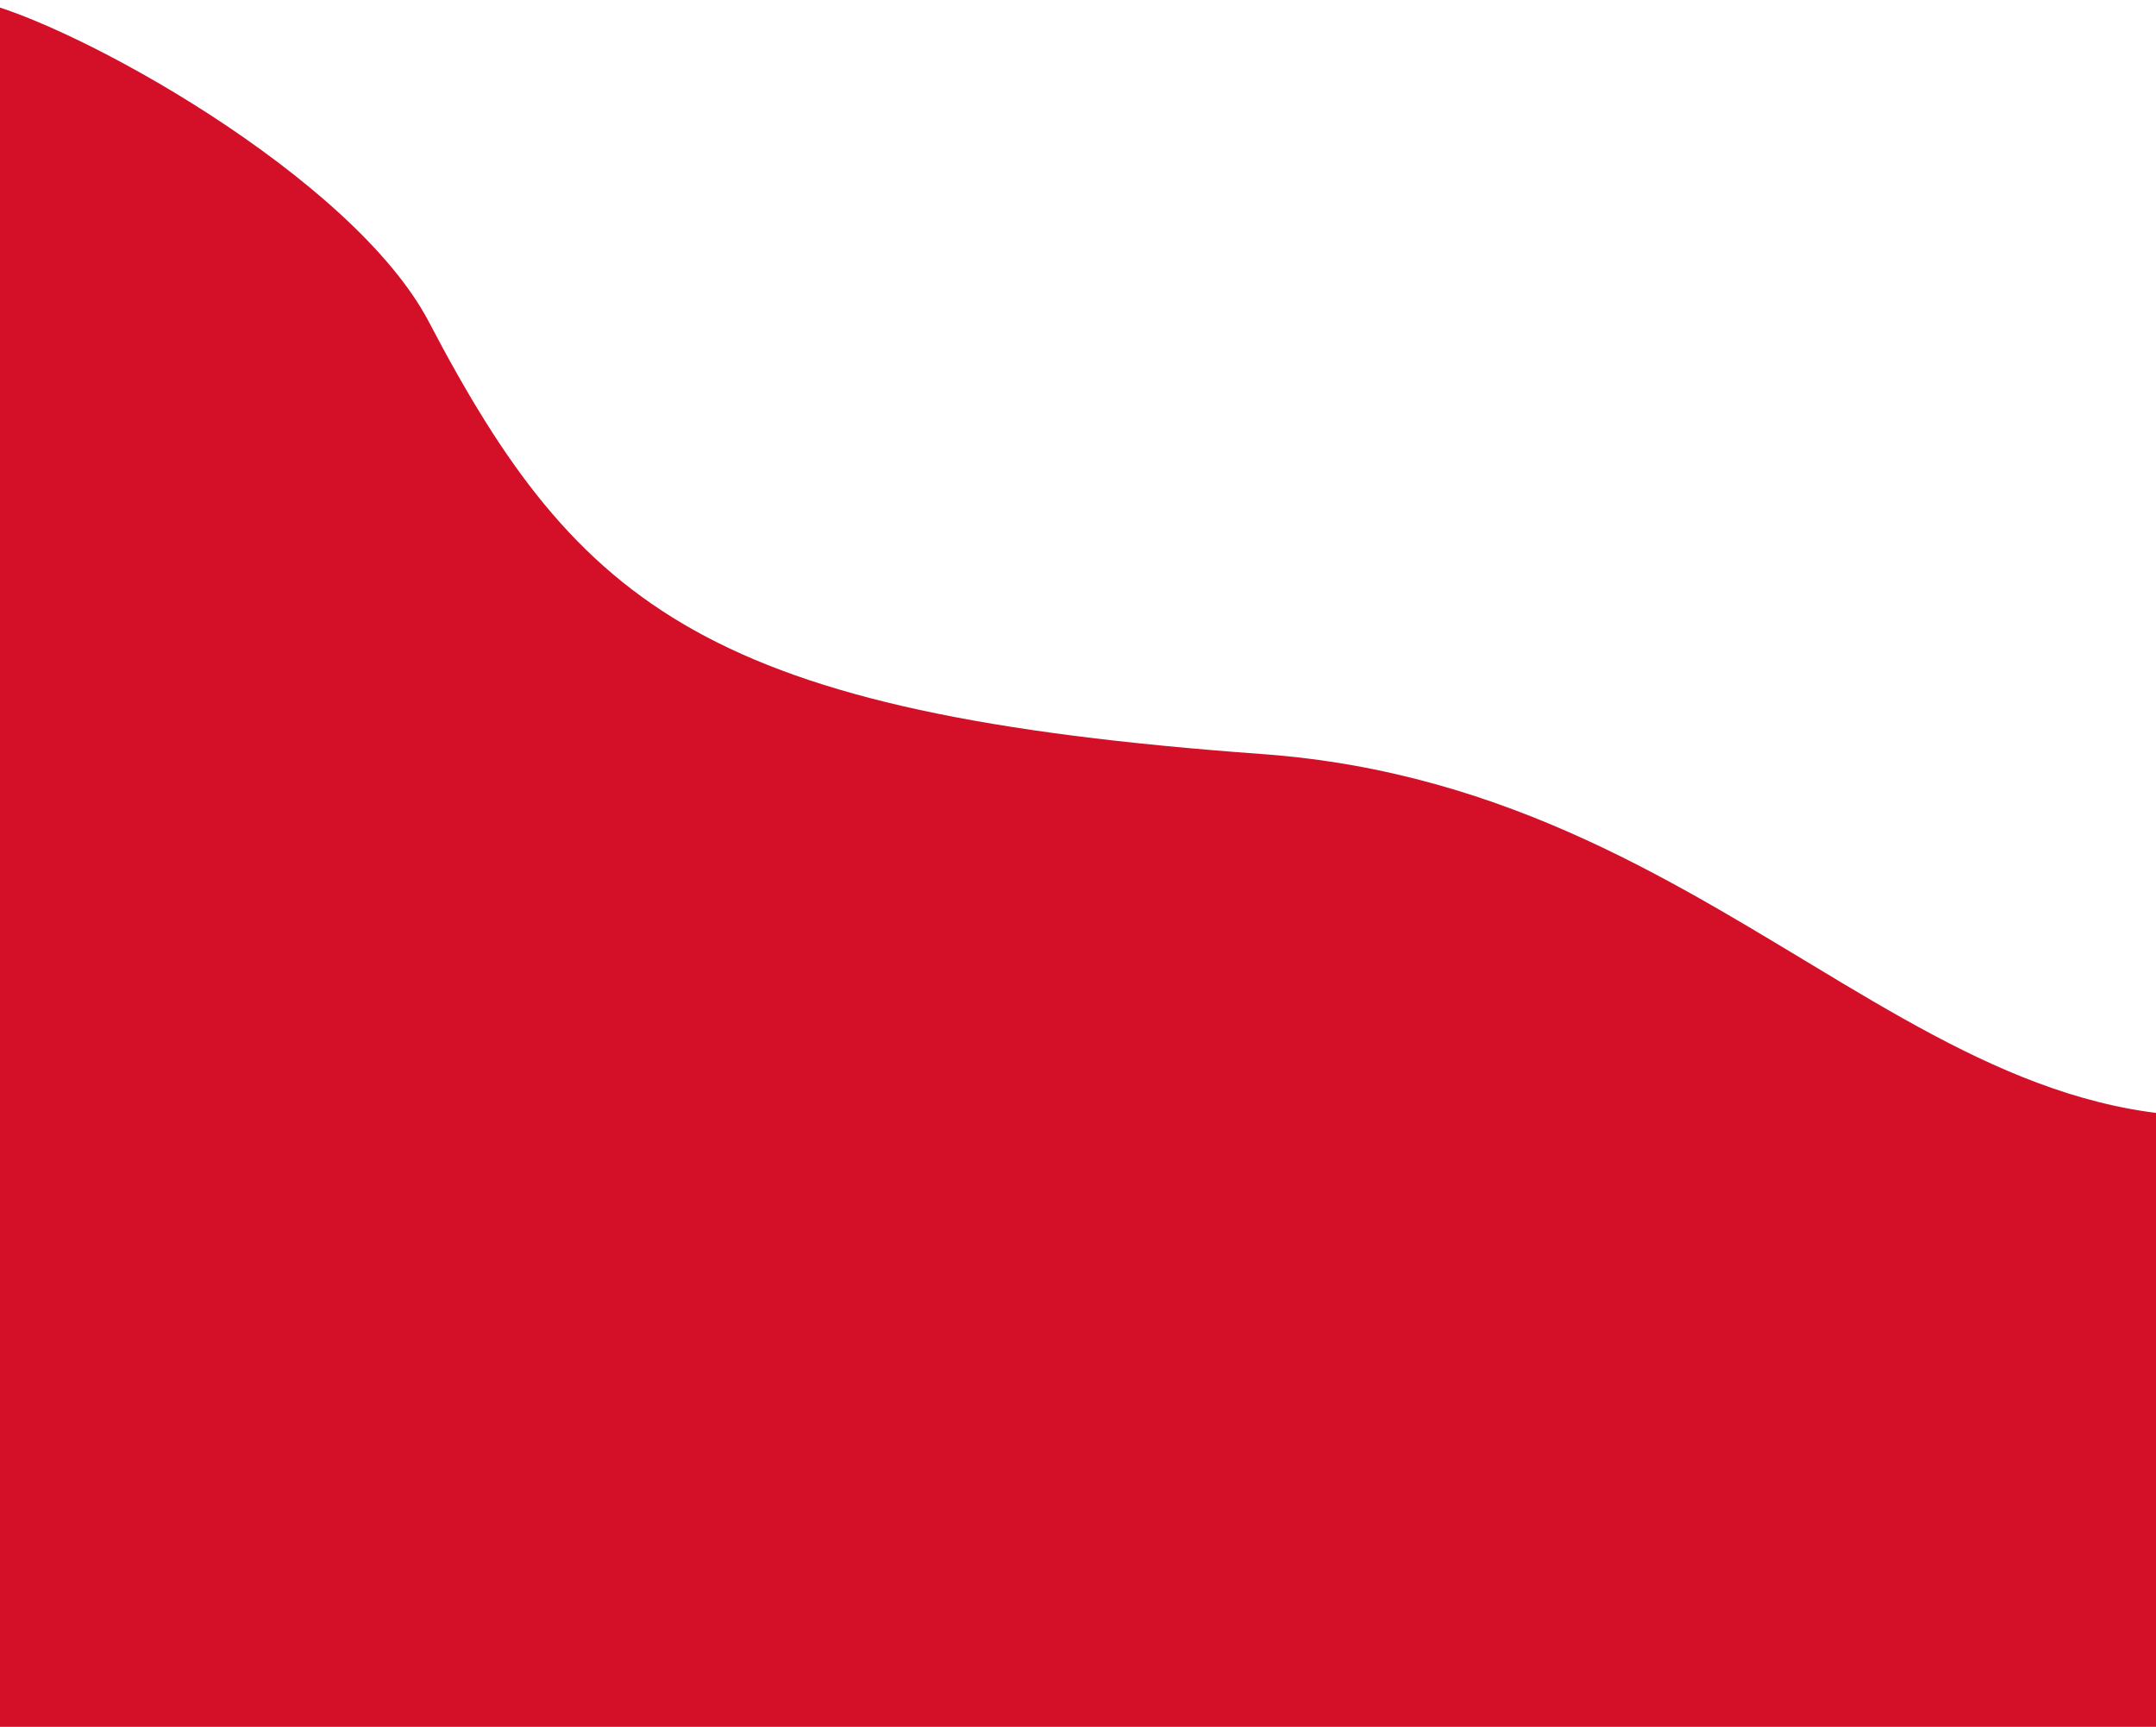 <?xml version="1.0" encoding="UTF-8"?> <svg xmlns="http://www.w3.org/2000/svg" width="1400" height="1121" viewBox="0 0 1400 1121" fill="none"> <path d="M278.517 209.008C228.981 114.508 47.184 14.508 -15.483 0.508L-0.483 1258.51L1458.52 1336.51C1548.68 1168.34 1738.62 646.908 1529.02 710.508C1267.02 790.008 1141.97 512.862 819.517 489.508C460.517 463.508 376.017 395.008 278.517 209.008Z" fill="#D41028"></path> </svg> 